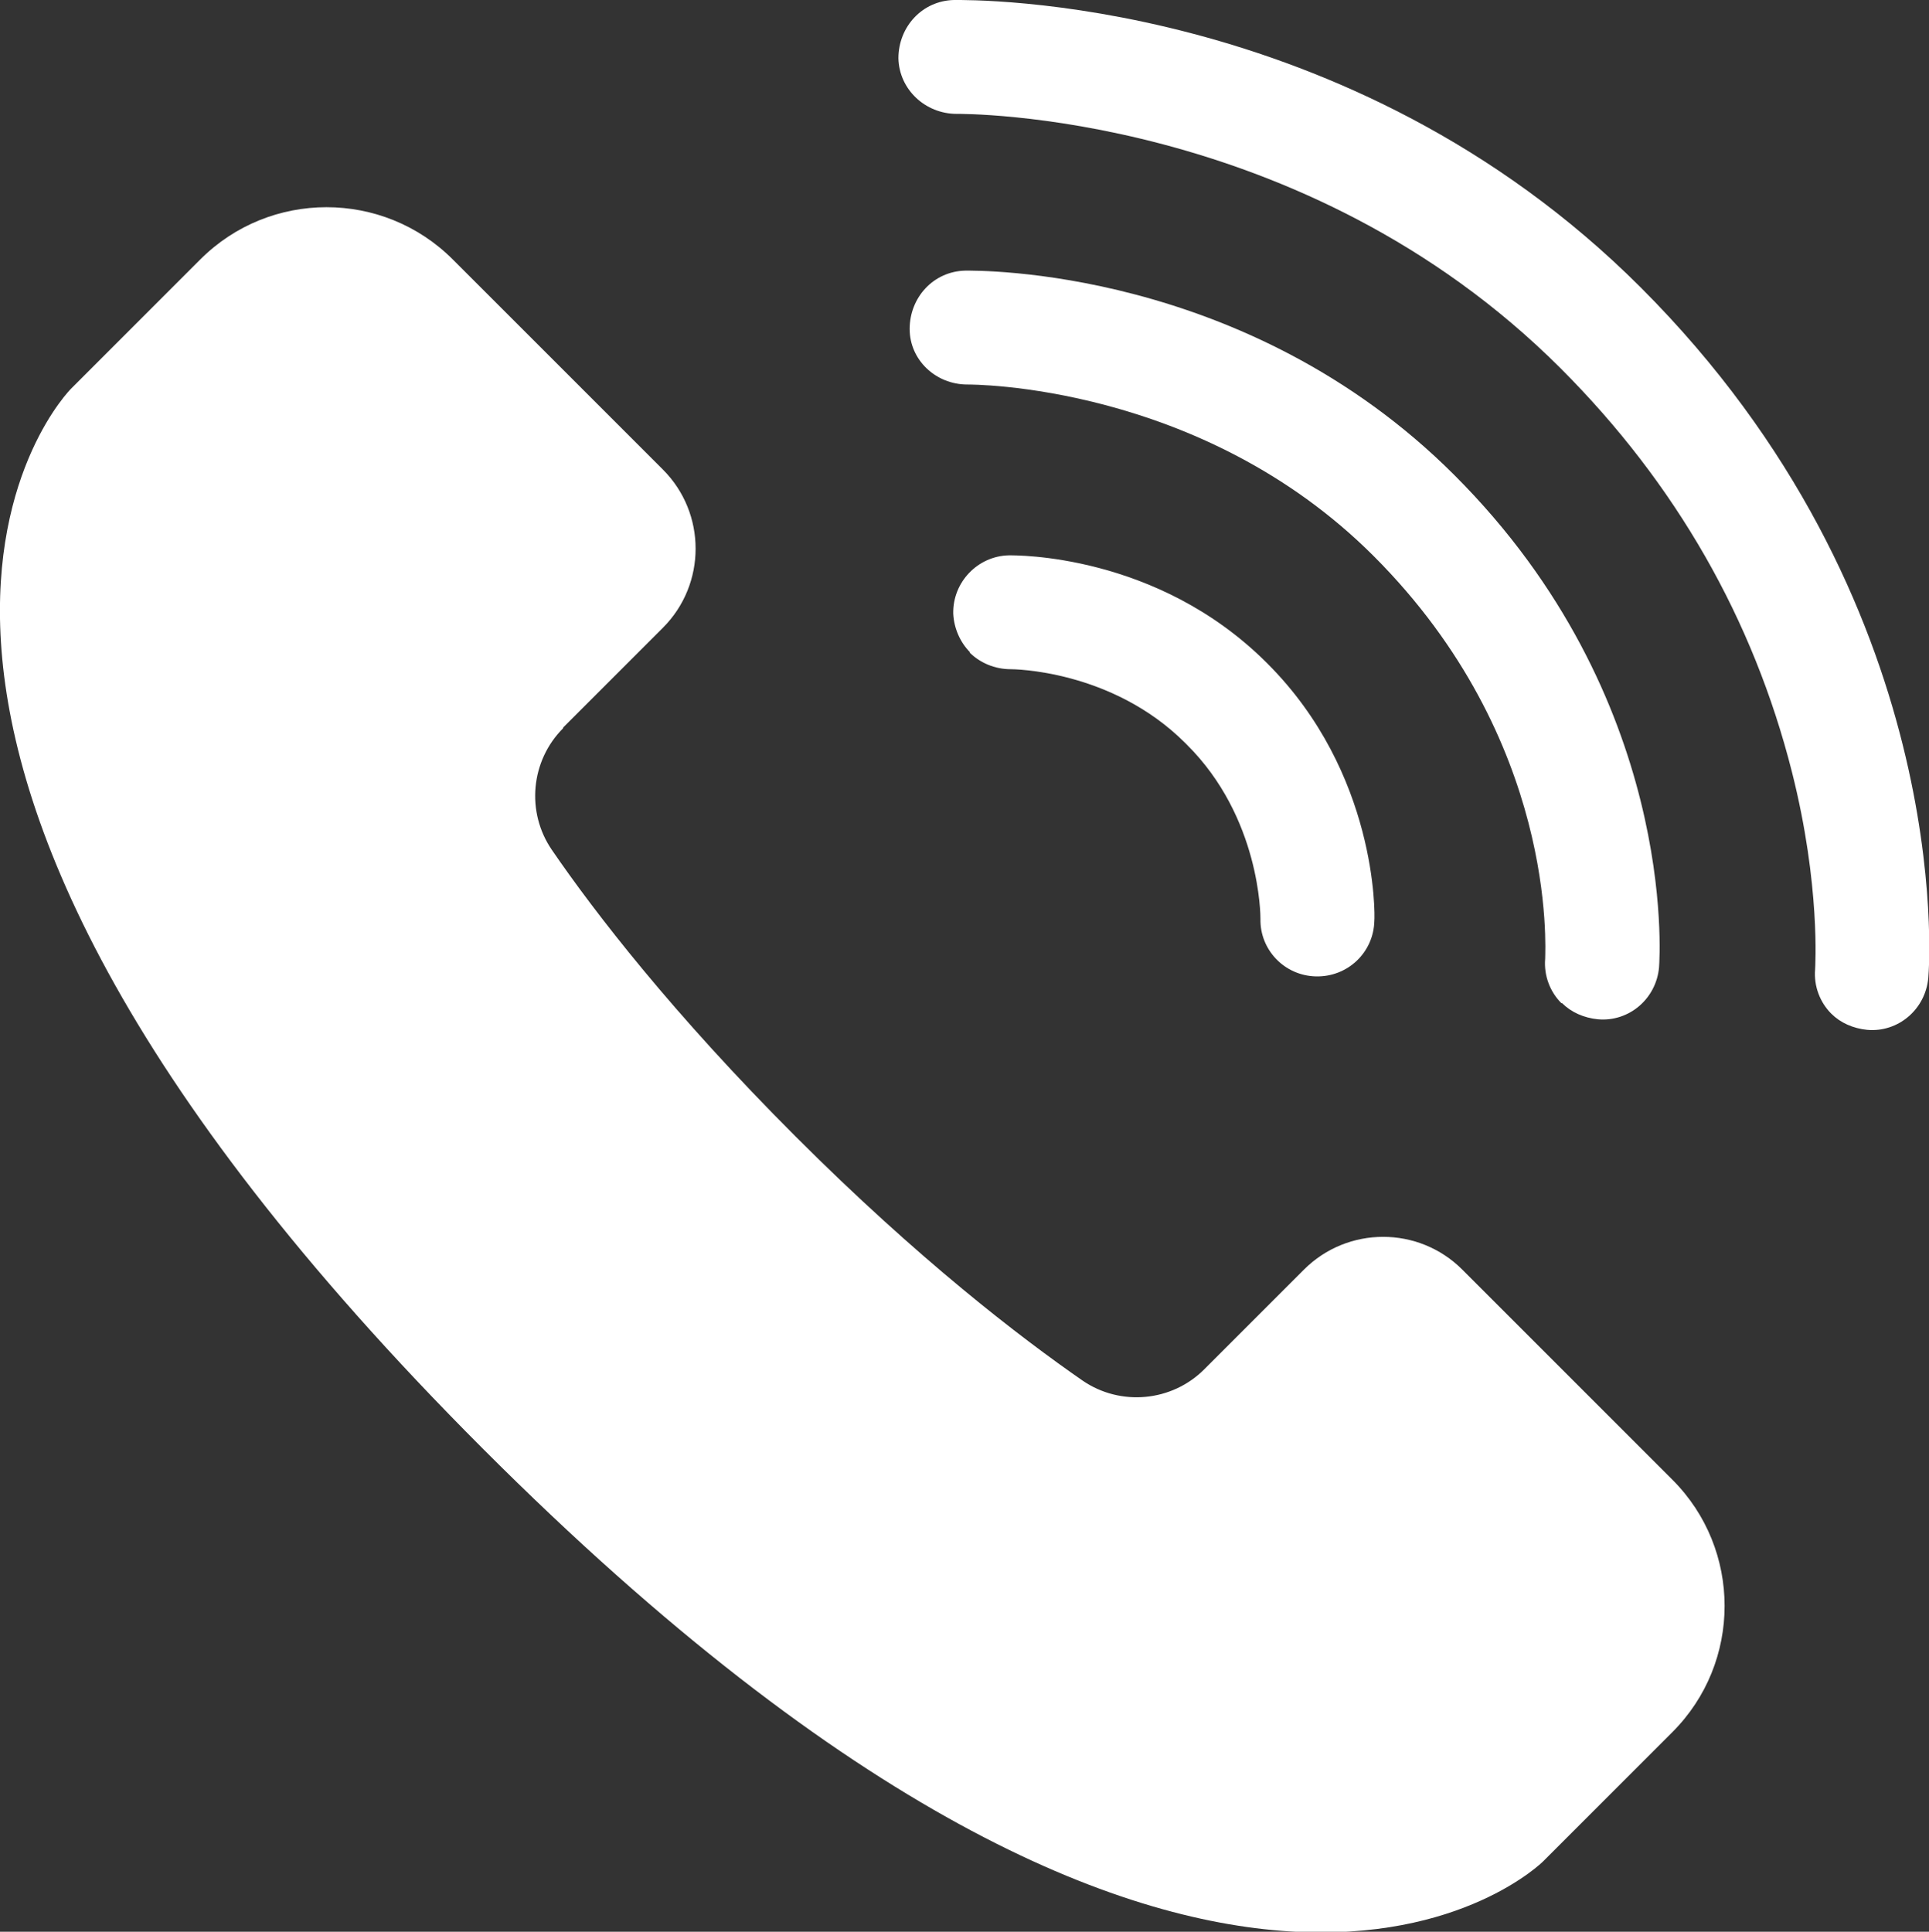 <?xml version="1.0" encoding="UTF-8"?> <svg xmlns="http://www.w3.org/2000/svg" id="Layer_2" viewBox="0 0 27.44 27.48"><rect x="0" y="0" width="27.44" height="27.48" fill="#333333" stroke="none"/><defs><style> .cls-1 { fill: #fff; } </style></defs><g id="Objects"><g><path class="cls-1" d="M8.01,10.36c-.46.46-.53,1.19-.16,1.73.61.89,1.72,2.33,3.47,4.08s3.2,2.86,4.08,3.47c.54.37,1.27.3,1.73-.16l1.42-1.42c.62-.62,1.63-.62,2.25,0l2.99,2.99c.99.99.99,2.6,0,3.59l-1.84,1.84s-4.61,4.61-15.08-5.87S1.01,5.53,1.01,5.53l1.84-1.84c.99-.99,2.6-.99,3.59,0l2.99,2.99c.62.62.62,1.63,0,2.25l-1.42,1.42Z"></path><path class="cls-1" d="M22.21,14.27c-.16-.16-.25-.39-.23-.63,0-.14.18-3.11-2.44-5.73-2.46-2.46-5.74-2.44-5.78-2.44-.45,0-.82-.35-.82-.79,0-.45.34-.82.79-.83.16,0,3.99-.06,6.96,2.91,3.17,3.17,2.92,6.85,2.91,7-.04.45-.43.78-.87.74-.2-.02-.38-.1-.51-.23Z"></path><path class="cls-1" d="M26.05,14.42c-.16-.16-.25-.39-.23-.63,0-.03.08-1.19-.33-2.81-.55-2.17-1.65-4.1-3.29-5.74-3.67-3.67-8.54-3.62-8.59-3.62-.45,0-.82-.35-.83-.79,0-.45.34-.82.79-.83.23,0,5.6-.08,9.77,4.09,4.46,4.46,4.11,9.6,4.09,9.82-.04.45-.43.78-.87.74-.2-.02-.38-.1-.51-.23Z"></path><path class="cls-1" d="M13.8,9.28c-.14-.14-.23-.34-.24-.55-.01-.45.35-.82.79-.83.09,0,2.1-.03,3.66,1.52l.02.02c1.56,1.56,1.53,3.57,1.52,3.66-.01.45-.38.8-.83.79-.45-.01-.8-.38-.79-.82,0-.04,0-1.44-1.05-2.48l-.02-.02c-1.05-1.05-2.47-1.05-2.48-1.05-.23,0-.44-.09-.59-.24Z"></path></g></g></svg> 